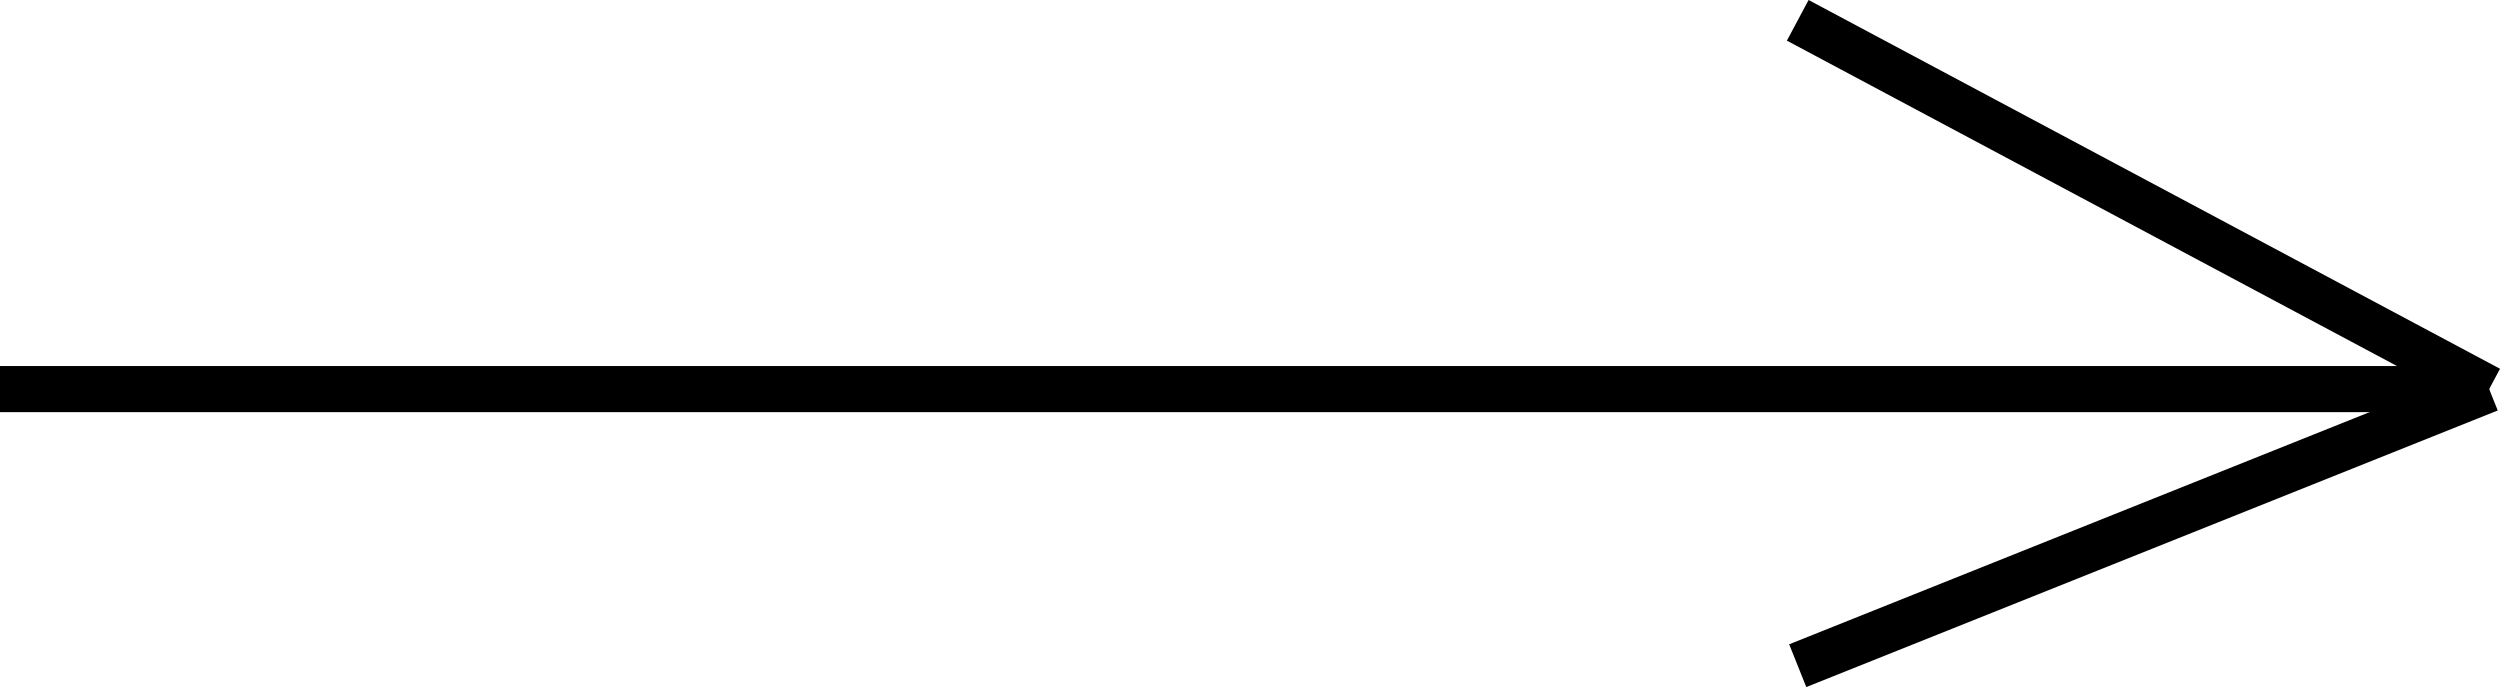 <svg xmlns="http://www.w3.org/2000/svg" width="54.235" height="14.906" viewBox="0 0 54.235 14.906">
  <g id="Group_503" data-name="Group 503" transform="translate(10351.5 13066.941)">
    <line id="Line_117" data-name="Line 117" x2="54" transform="translate(-10351.5 -13058.5)" fill="none" stroke="#000" stroke-width="1"/>
    <line id="Line_118" data-name="Line 118" x2="15" y2="8" transform="translate(-10312.5 -13066.5)" fill="none" stroke="#000" stroke-width="1"/>
    <line id="Line_119" data-name="Line 119" y1="6" x2="15" transform="translate(-10312.5 -13058.5)" fill="none" stroke="#000" stroke-width="1"/>
  </g>
</svg>
